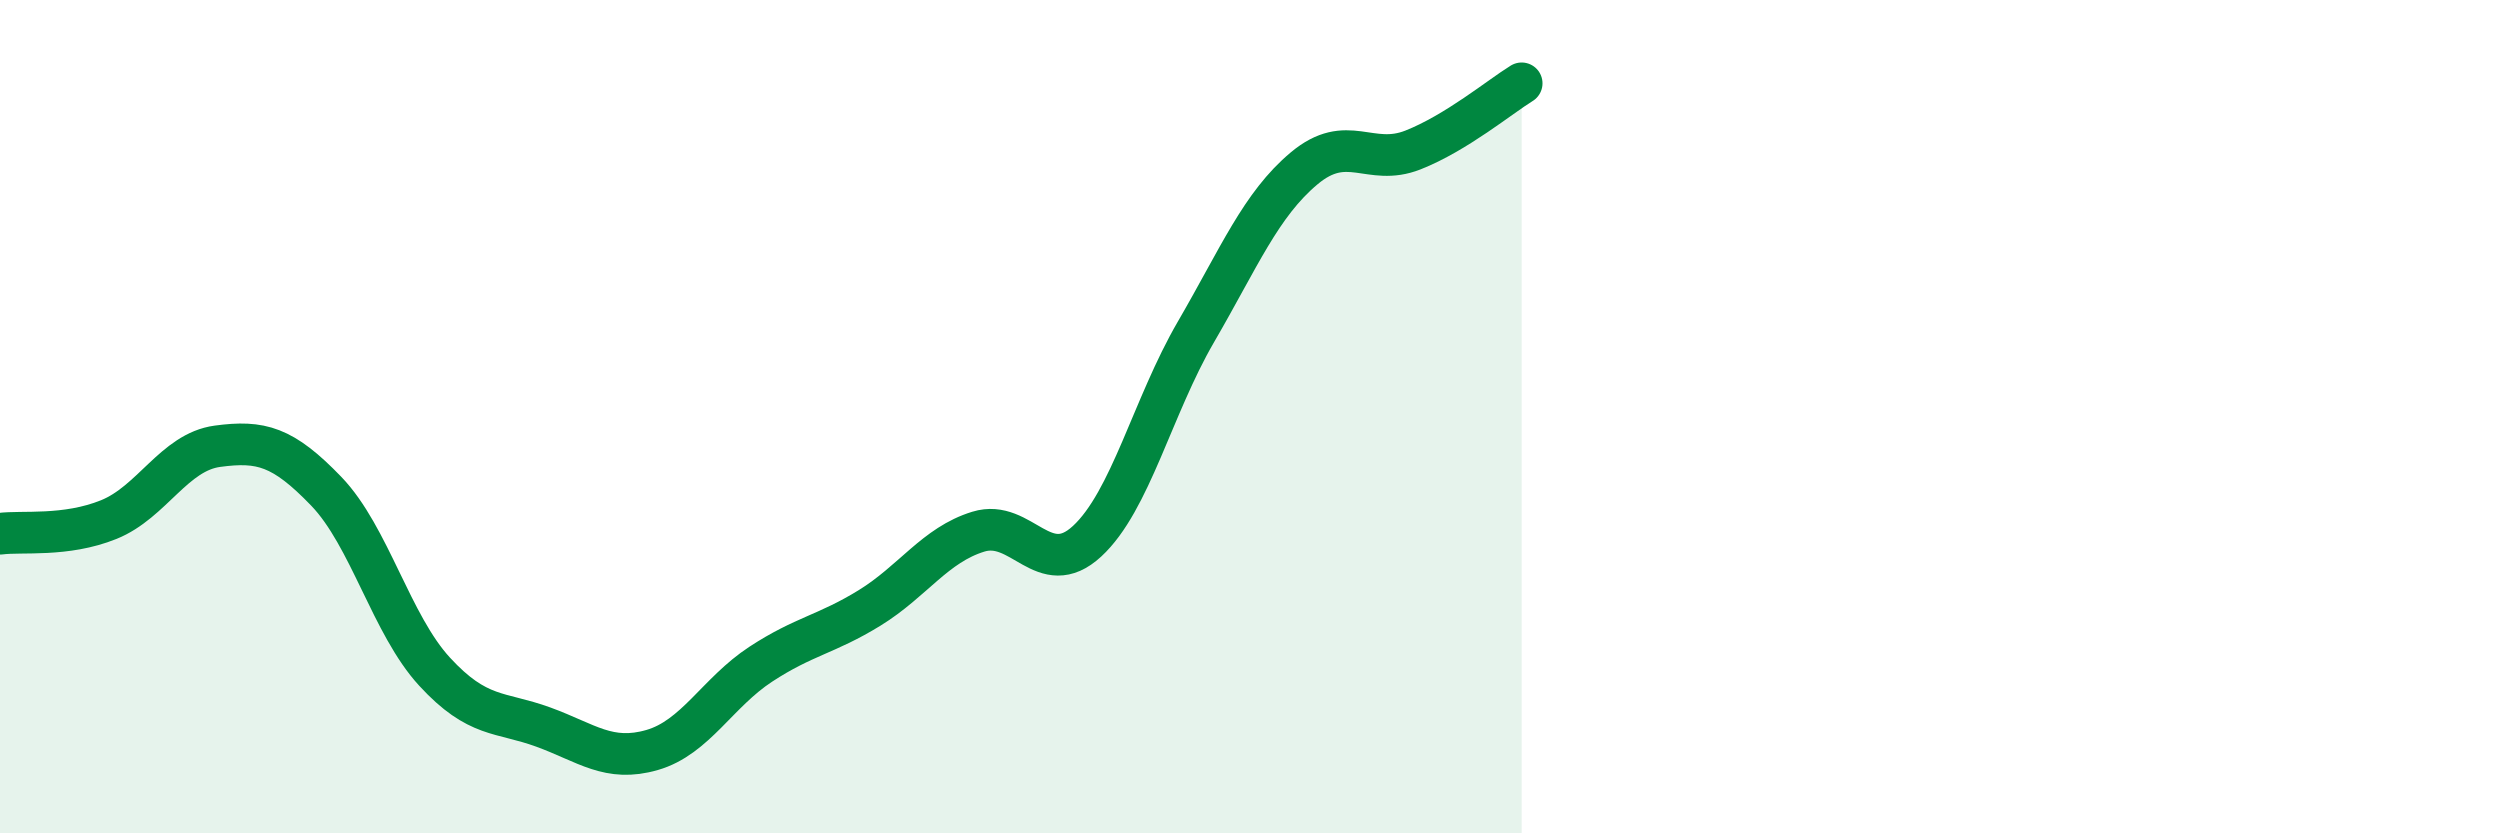 
    <svg width="60" height="20" viewBox="0 0 60 20" xmlns="http://www.w3.org/2000/svg">
      <path
        d="M 0,12.81 C 0.52,12.74 1.57,12.89 2.61,12.47 C 3.65,12.05 4.18,10.85 5.22,10.71 C 6.26,10.57 6.79,10.71 7.83,11.79 C 8.87,12.87 9.39,14.99 10.43,16.12 C 11.47,17.25 12,17.07 13.04,17.45 C 14.08,17.83 14.61,18.3 15.65,18 C 16.69,17.7 17.22,16.62 18.26,15.94 C 19.3,15.26 19.83,15.23 20.87,14.59 C 21.91,13.95 22.44,13.08 23.48,12.76 C 24.52,12.44 25.05,13.95 26.09,12.99 C 27.13,12.03 27.66,9.76 28.7,7.97 C 29.74,6.18 30.26,4.91 31.3,4.04 C 32.34,3.17 32.87,4.01 33.91,3.6 C 34.95,3.19 36,2.32 36.52,2L36.52 20L0 20Z"
        fill="#008740"
        opacity="0.1"
        stroke-linecap="round"
        stroke-linejoin="round"
      />
      <path
        d="M 0,12.81 C 0.52,12.74 1.57,12.89 2.61,12.47 C 3.65,12.05 4.18,10.85 5.22,10.71 C 6.26,10.57 6.79,10.71 7.83,11.79 C 8.87,12.87 9.39,14.99 10.43,16.12 C 11.47,17.25 12,17.07 13.04,17.45 C 14.08,17.83 14.61,18.3 15.65,18 C 16.69,17.7 17.22,16.62 18.26,15.94 C 19.3,15.26 19.83,15.23 20.87,14.59 C 21.91,13.95 22.44,13.08 23.48,12.76 C 24.52,12.44 25.05,13.95 26.09,12.99 C 27.13,12.03 27.66,9.76 28.7,7.97 C 29.74,6.18 30.26,4.91 31.3,4.04 C 32.34,3.17 32.87,4.01 33.91,3.6 C 34.95,3.19 36,2.32 36.52,2"
        stroke="#008740"
        stroke-width="1"
        fill="none"
        stroke-linecap="round"
        stroke-linejoin="round"
      />
    </svg>
  